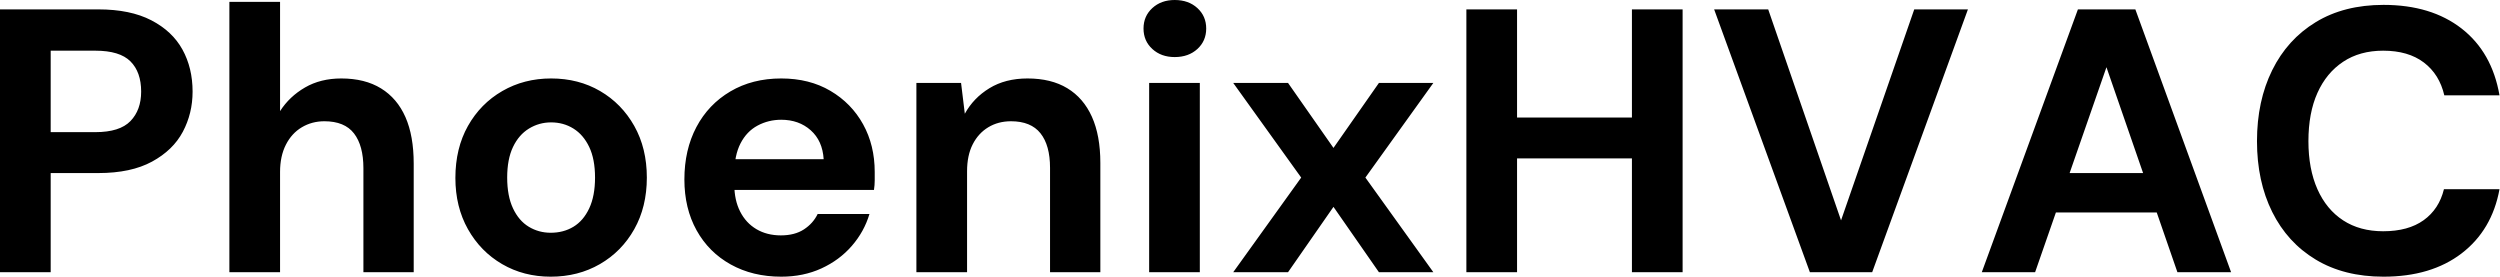<svg baseProfile="full" height="28" version="1.1" viewBox="0 0 253 28" width="253" xmlns="http://www.w3.org/2000/svg" xmlns:ev="http://www.w3.org/2001/xml-events" xmlns:xlink="http://www.w3.org/1999/xlink"><defs /><g><path d="M2.621 27.544V0.95H12.575Q15.805 0.95 17.932 2.052Q20.06 3.153 21.085 5.015Q22.111 6.877 22.111 9.27Q22.111 11.474 21.123 13.335Q20.136 15.197 18.008 16.355Q15.881 17.514 12.575 17.514H7.75V27.544ZM7.75 13.373H12.271Q14.741 13.373 15.824 12.252Q16.906 11.132 16.906 9.27Q16.906 7.294 15.824 6.212Q14.741 5.129 12.271 5.129H7.75Z M25.834 27.544V0.19H30.963V11.246Q31.913 9.764 33.49 8.852Q35.066 7.94 37.156 7.94Q39.55 7.94 41.183 8.947Q42.817 9.954 43.653 11.853Q44.488 13.753 44.488 16.564V27.544H39.398V17.02Q39.398 14.741 38.448 13.506Q37.498 12.271 35.446 12.271Q34.193 12.271 33.167 12.879Q32.141 13.487 31.552 14.646Q30.963 15.805 30.963 17.4V27.544Z M58.355 28.0Q55.62 28.0 53.436 26.727Q51.251 25.455 49.978 23.194Q48.706 20.934 48.706 18.008Q48.706 15.007 49.978 12.746Q51.251 10.486 53.455 9.213Q55.658 7.94 58.393 7.94Q61.167 7.94 63.351 9.213Q65.536 10.486 66.809 12.746Q68.081 15.007 68.081 17.97Q68.081 20.934 66.809 23.194Q65.536 25.455 63.332 26.727Q61.129 28.0 58.355 28.0ZM58.355 23.555Q59.647 23.555 60.654 22.947Q61.661 22.339 62.25 21.085Q62.839 19.832 62.839 17.97Q62.839 16.109 62.25 14.874Q61.661 13.639 60.654 13.012Q59.647 12.385 58.393 12.385Q57.178 12.385 56.152 13.012Q55.126 13.639 54.537 14.874Q53.948 16.109 53.948 17.97Q53.948 19.832 54.537 21.085Q55.126 22.339 56.133 22.947Q57.14 23.555 58.355 23.555Z M81.682 28.0Q78.795 28.0 76.573 26.765Q74.35 25.531 73.115 23.308Q71.881 21.085 71.881 18.16Q71.881 15.159 73.096 12.86Q74.312 10.562 76.535 9.251Q78.757 7.94 81.682 7.94Q84.532 7.94 86.659 9.194Q88.787 10.448 89.965 12.575Q91.142 14.703 91.142 17.4Q91.142 17.78 91.142 18.255Q91.142 18.73 91.066 19.224H75.528V16.109H85.976Q85.862 14.247 84.665 13.183Q83.468 12.119 81.682 12.119Q80.391 12.119 79.289 12.708Q78.187 13.297 77.56 14.513Q76.934 15.729 76.934 17.59V18.692Q76.934 20.25 77.522 21.408Q78.111 22.567 79.175 23.194Q80.239 23.821 81.645 23.821Q83.05 23.821 83.981 23.213Q84.912 22.605 85.368 21.655H90.611Q90.079 23.441 88.825 24.885Q87.571 26.328 85.748 27.164Q83.924 28.0 81.682 28.0Z M95.36 27.544V8.396H99.881L100.261 11.512Q101.134 9.916 102.749 8.928Q104.364 7.94 106.605 7.94Q108.999 7.94 110.632 8.928Q112.266 9.916 113.121 11.815Q113.976 13.715 113.976 16.488V27.544H108.885V16.982Q108.885 14.703 107.916 13.487Q106.947 12.271 104.934 12.271Q103.642 12.271 102.635 12.879Q101.628 13.487 101.058 14.608Q100.488 15.729 100.488 17.324V27.544Z M118.915 27.544V8.396H124.043V27.544ZM121.498 5.775Q120.13 5.775 119.237 4.958Q118.345 4.141 118.345 2.887Q118.345 1.634 119.237 0.817Q120.13 0.0 121.498 0.0Q122.904 0.0 123.796 0.817Q124.689 1.634 124.689 2.887Q124.689 4.141 123.796 4.958Q122.904 5.775 121.498 5.775Z M127.425 27.544 134.301 17.97 127.425 8.396H132.972L137.569 14.969L142.166 8.396H147.674L140.798 17.97L147.674 27.544H142.166L137.569 20.934L132.972 27.544Z M167.772 27.544V0.95H172.901V27.544ZM151.018 27.544V0.95H156.147V27.544ZM155.425 16.033V11.891H168.646V16.033Z M185.78 27.544 176.092 0.95H181.563L188.934 22.301L196.342 0.95H201.775L192.087 27.544Z M203.18 27.544 212.906 0.95H218.719L228.407 27.544H222.974L215.794 6.801L208.575 27.544ZM207.474 21.503 208.841 17.514H222.366L223.696 21.503Z M243.832 28.0Q239.843 28.0 236.974 26.271Q234.106 24.543 232.567 21.446Q231.028 18.35 231.028 14.285Q231.028 10.22 232.567 7.104Q234.106 3.989 236.974 2.242Q239.843 0.494 243.832 0.494Q248.657 0.494 251.734 2.887Q254.811 5.281 255.571 9.65H249.986Q249.493 7.522 247.916 6.326Q246.339 5.129 243.794 5.129Q241.438 5.129 239.748 6.25Q238.057 7.37 237.145 9.403Q236.233 11.436 236.233 14.285Q236.233 17.096 237.145 19.148Q238.057 21.199 239.748 22.301Q241.438 23.403 243.794 23.403Q246.339 23.403 247.897 22.282Q249.455 21.161 249.948 19.148H255.571Q254.811 23.289 251.734 25.645Q248.657 28.0 243.832 28.0Z " fill="rgb(0,0,0)" transform="translate(-2.621, 0)" /></g></svg>